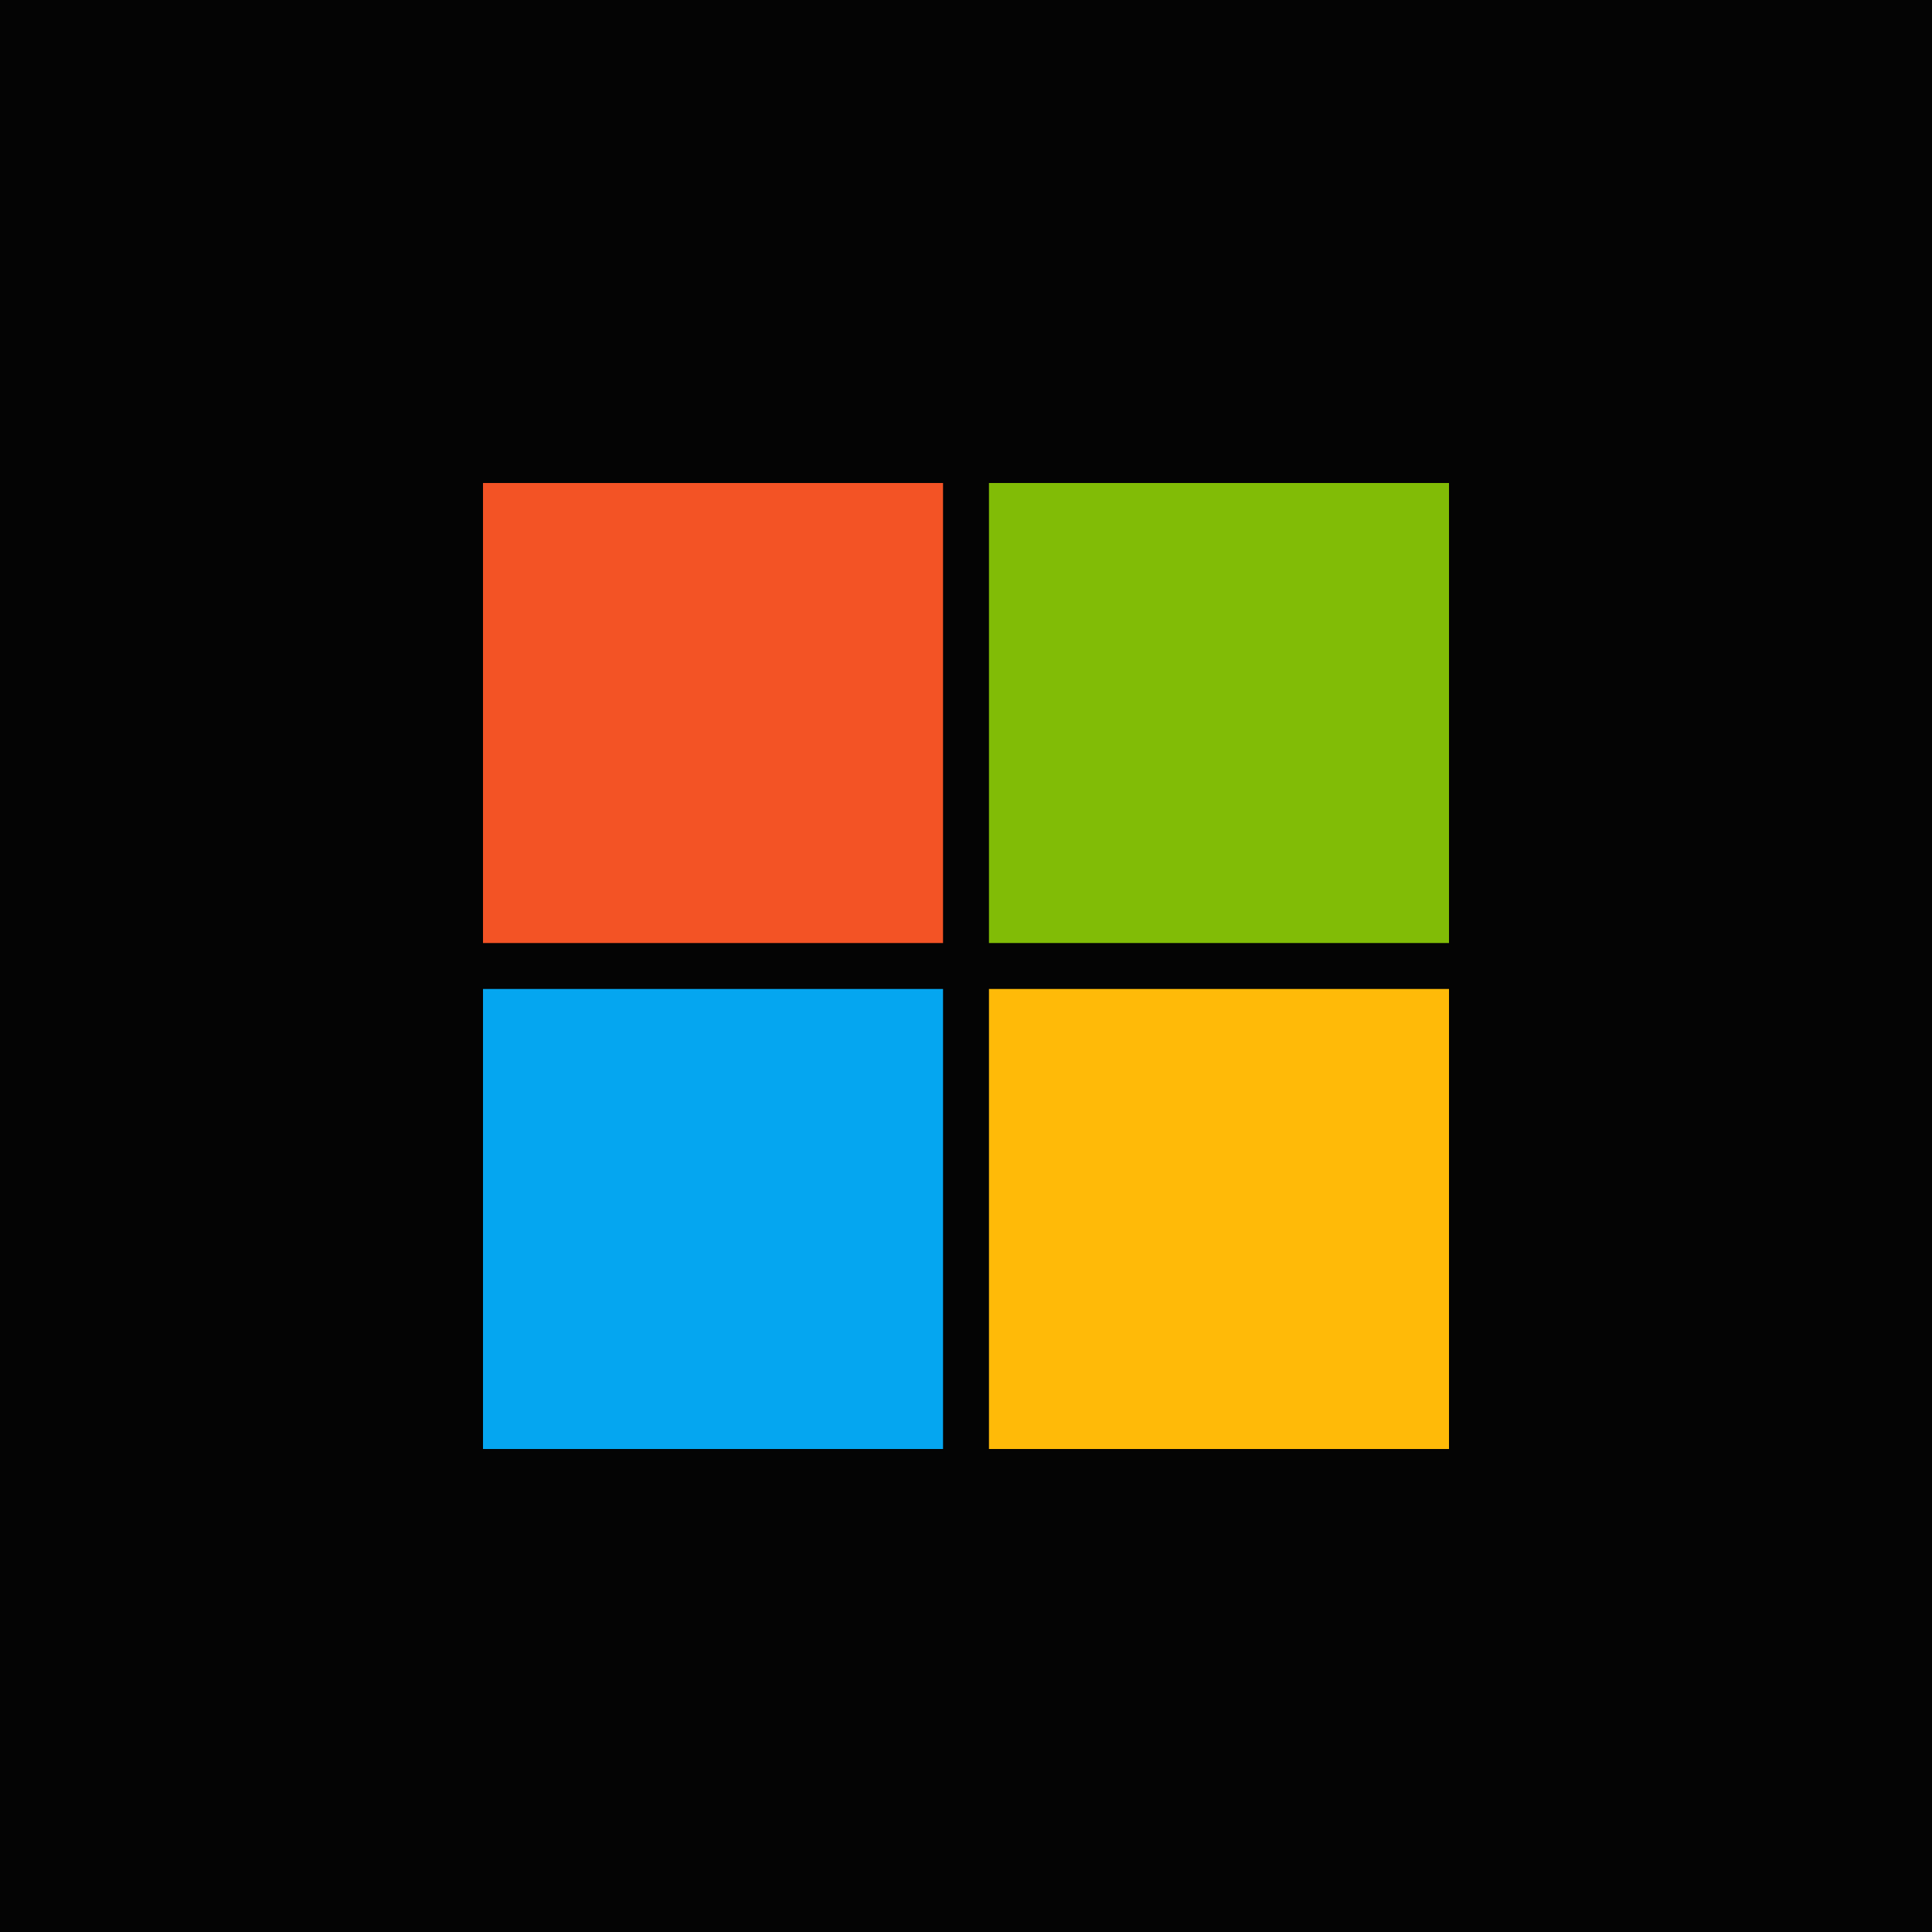 <svg xmlns="http://www.w3.org/2000/svg" viewBox="0 0 18 18">
  <g clip-path="url(#a)">
    <path fill="#040404" d="M0 0h18v18H0V0Z"/>
    <path fill="#F35325" d="M4.5 4.5h4.286v4.286H4.5V4.5Z"/>
    <path fill="#81BC06" d="M9.214 4.5H13.5v4.286H9.214V4.5Z"/>
    <path fill="#05A6F0" d="M4.5 9.214h4.286V13.5H4.5V9.214Z"/>
    <path fill="#FFBA08" d="M9.214 9.214H13.5V13.5H9.214V9.214Z"/>
  </g>
  <defs>
    <clipPath id="a">
      <path fill="#fff" d="M0 0h18v18H0z"/>
    </clipPath>
  </defs>
</svg>
